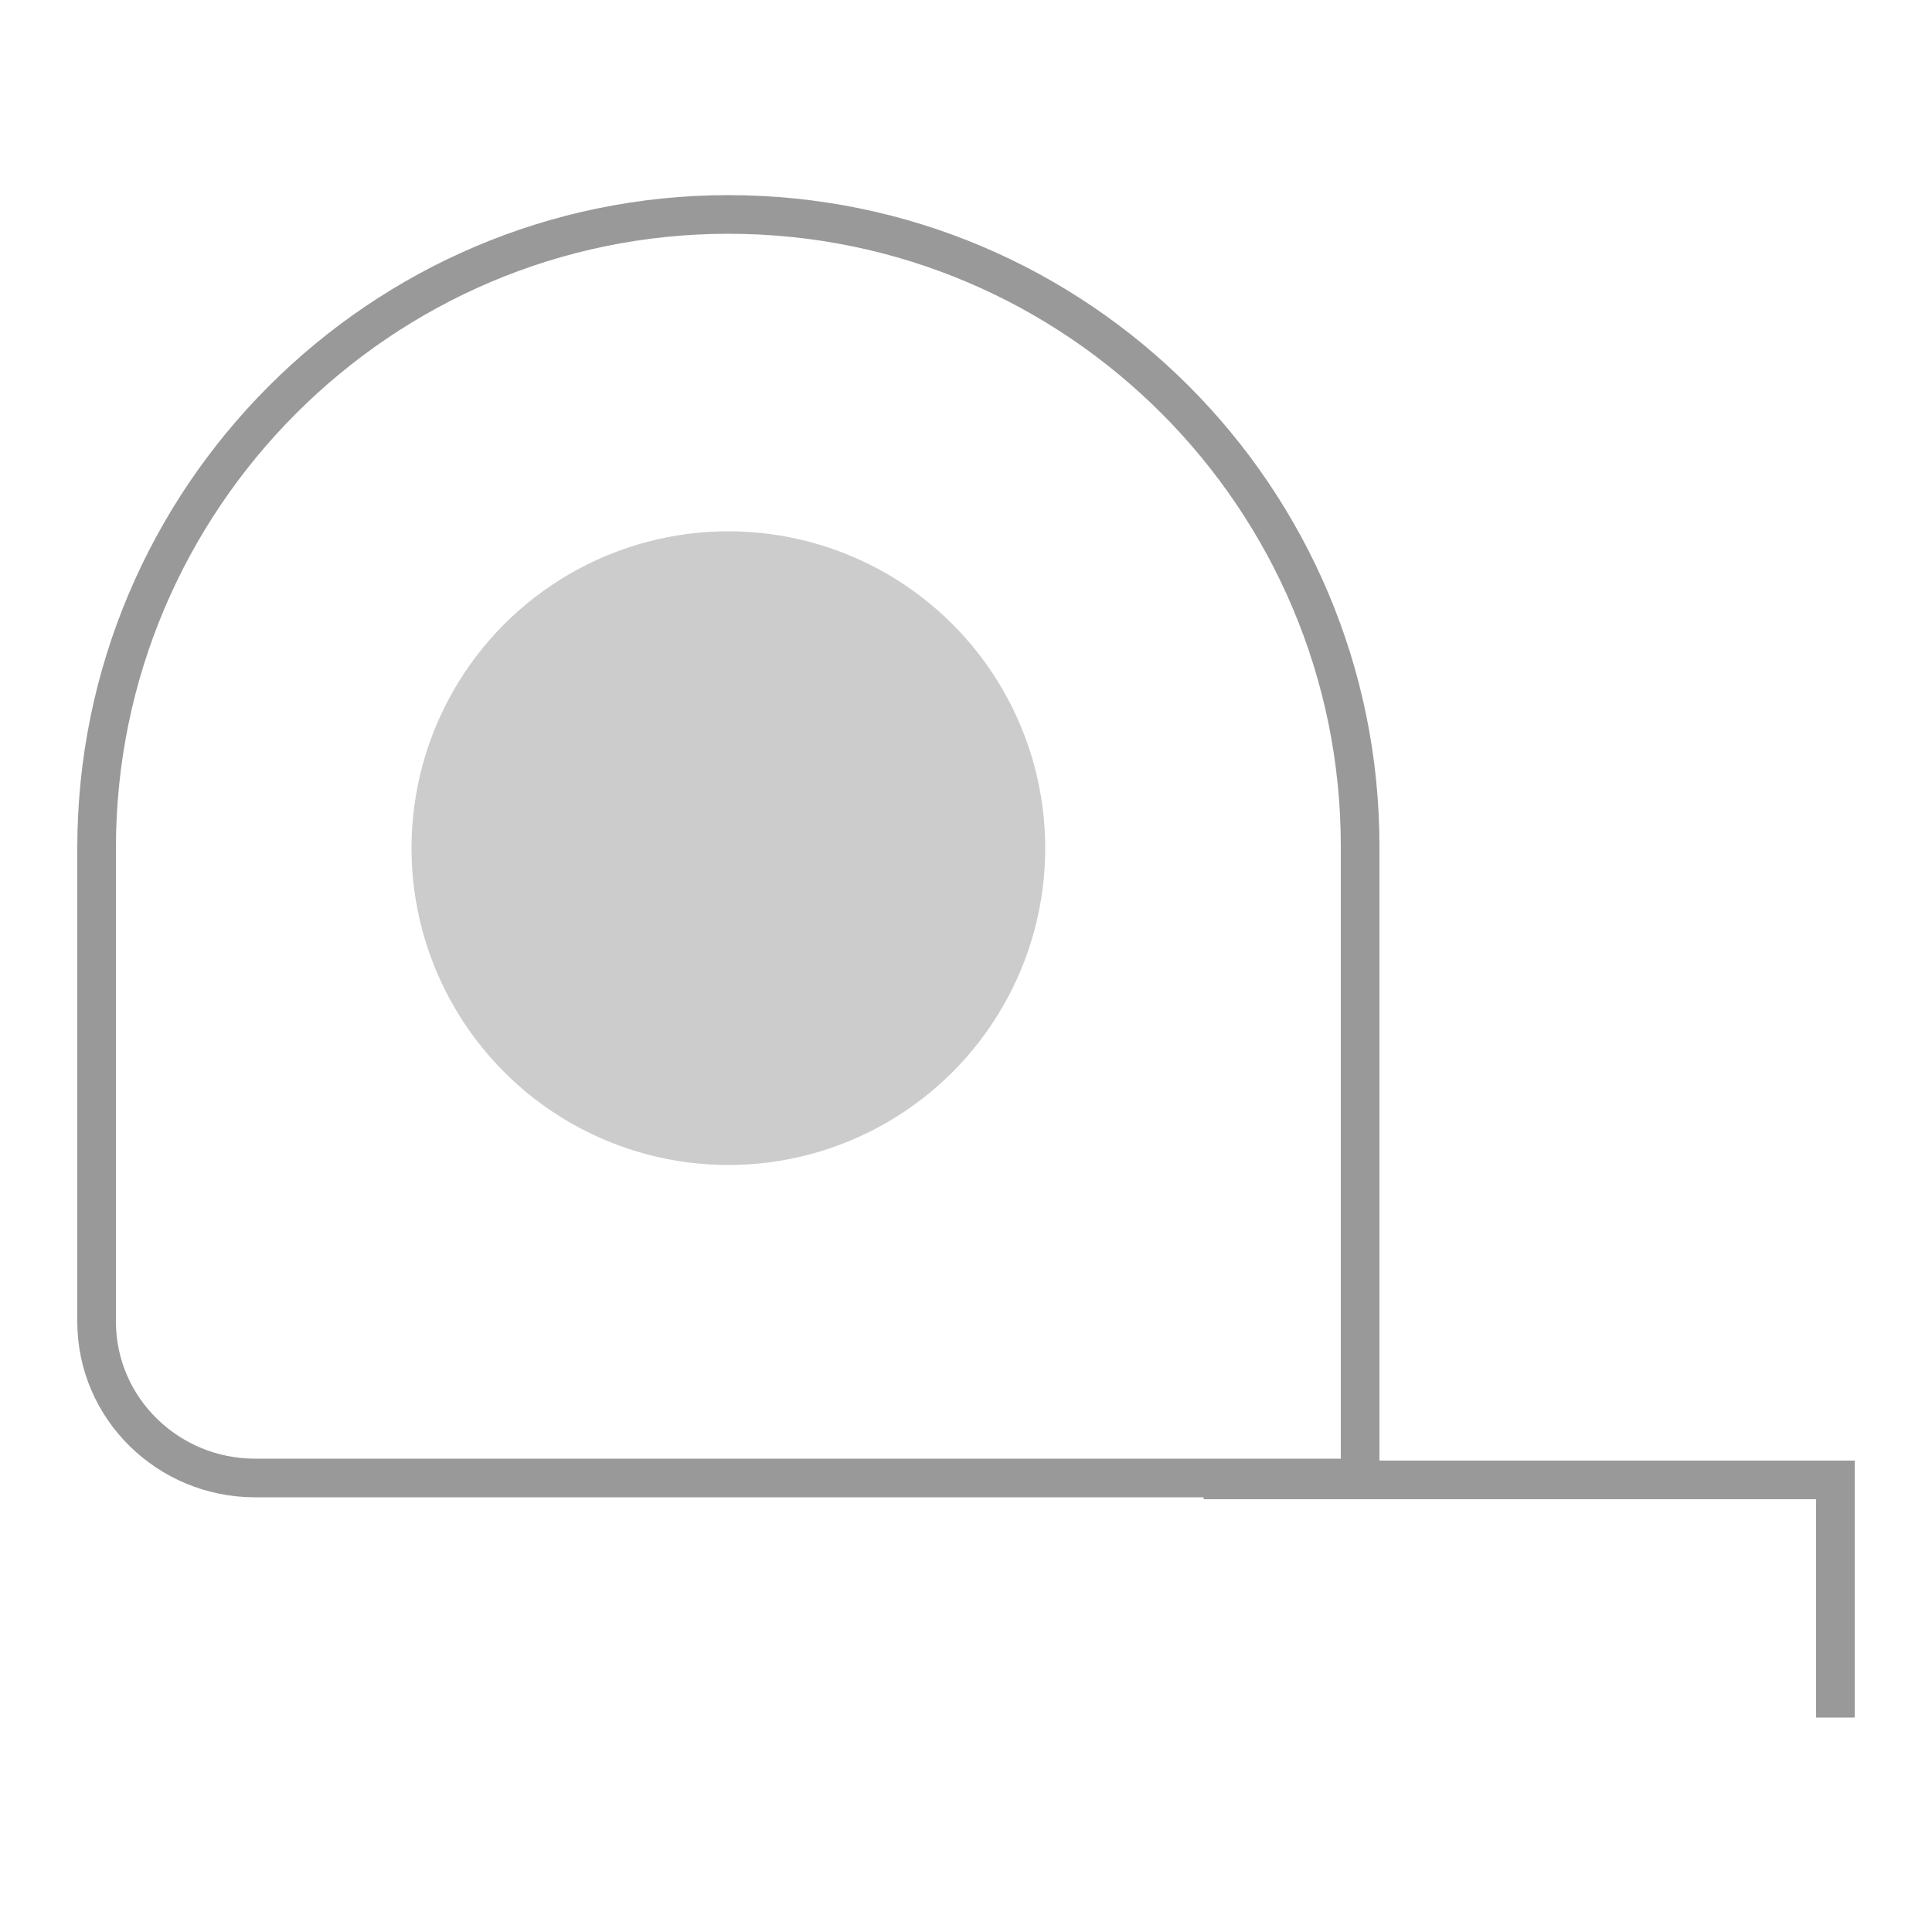 <?xml version="1.0" encoding="utf-8"?>
<!-- Generator: Adobe Illustrator 24.3.0, SVG Export Plug-In . SVG Version: 6.00 Build 0)  -->
<svg version="1.1" id="圖層_1" xmlns="http://www.w3.org/2000/svg" xmlns:xlink="http://www.w3.org/1999/xlink" x="0px" y="0px"
	 width="100px" height="100px" viewBox="0 0 100 100" style="enable-background:new 0 0 100 100;" xml:space="preserve">
<g>
	<path style="fill:none;stroke:#999999;stroke-width:2;stroke-miterlimit:333.333;" d="M37.7,11.1L37.7,11.1
		c18.1,0,32.7,14.7,32.7,32.7l0,0v32.7l0,0H13.2c-4.5,0-8.2-3.6-8.2-8.1V43.9C5,25.8,19.7,11.1,37.7,11.1L37.7,11.1z"/>
	<polyline style="fill:none;stroke:#999999;stroke-width:2;stroke-miterlimit:333.333;" points="62.3,76.6 95,76.6 95,88.9 	"/>
	<circle style="fill:#CCCCCC;" cx="37.7" cy="43.9" r="16.4"/>
</g>
</svg>
